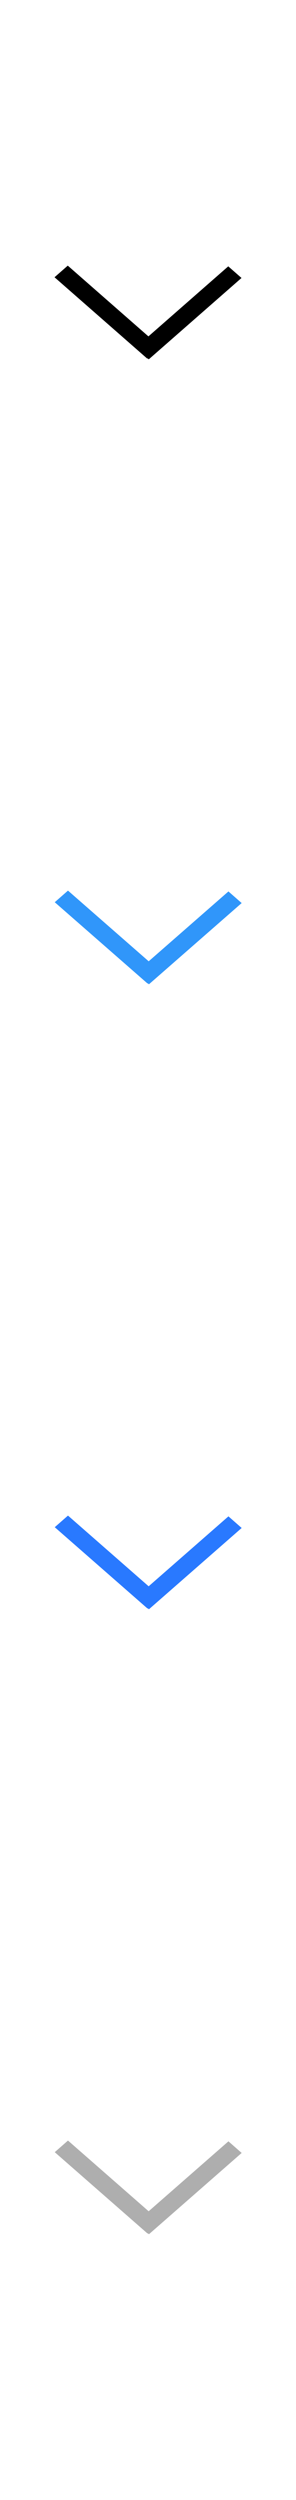 <?xml version="1.0" encoding="UTF-8"?>
<svg id="bitmap:19-32" width="19" height="160" version="1.1" viewBox="0 0 5.027 42.333" xmlns="http://www.w3.org/2000/svg" xmlns:cc="http://creativecommons.org/ns#" xmlns:dc="http://purl.org/dc/elements/1.1/" xmlns:rdf="http://www.w3.org/1999/02/22-rdf-syntax-ns#">
 <g transform="matrix(1.5 0 0 1 1.004 1.058)">
  <path d="m2.065 3.649-1.05 1.378-0.15-0.197 1.05-1.378z" stroke-width=".216"/>
  <path d="m0.098 3.44 1.05 1.378-0.15 0.197-1.05-1.378z" stroke-width=".216"/>
  <g transform="matrix(1.144,0,0,1,10.306,-10.039)" stroke-width=".154">
   <path d="m-7.202 24.273-0.918 1.376-0.131-0.197 0.918-1.376z" fill="#3096fa"/>
   <path d="m-8.921 24.062 0.918 1.376-0.131 0.197-0.918-1.376z" fill="#3096fa"/>
   <path d="m-7.202 34.855-0.918 1.377-0.131-0.197 0.918-1.377z" fill="#2979ff"/>
   <path d="m-8.921 34.645 0.918 1.377-0.131 0.197-0.918-1.377z" fill="#2979ff"/>
   <path d="m-7.202 45.438-0.918 1.377-0.131-0.197 0.918-1.377z" fill="#aeaeae"/>
   <path d="m-8.921 45.228 0.918 1.377-0.131 0.197-0.918-1.377z" fill="#aeaeae"/>
  </g>
 </g>
</svg>
